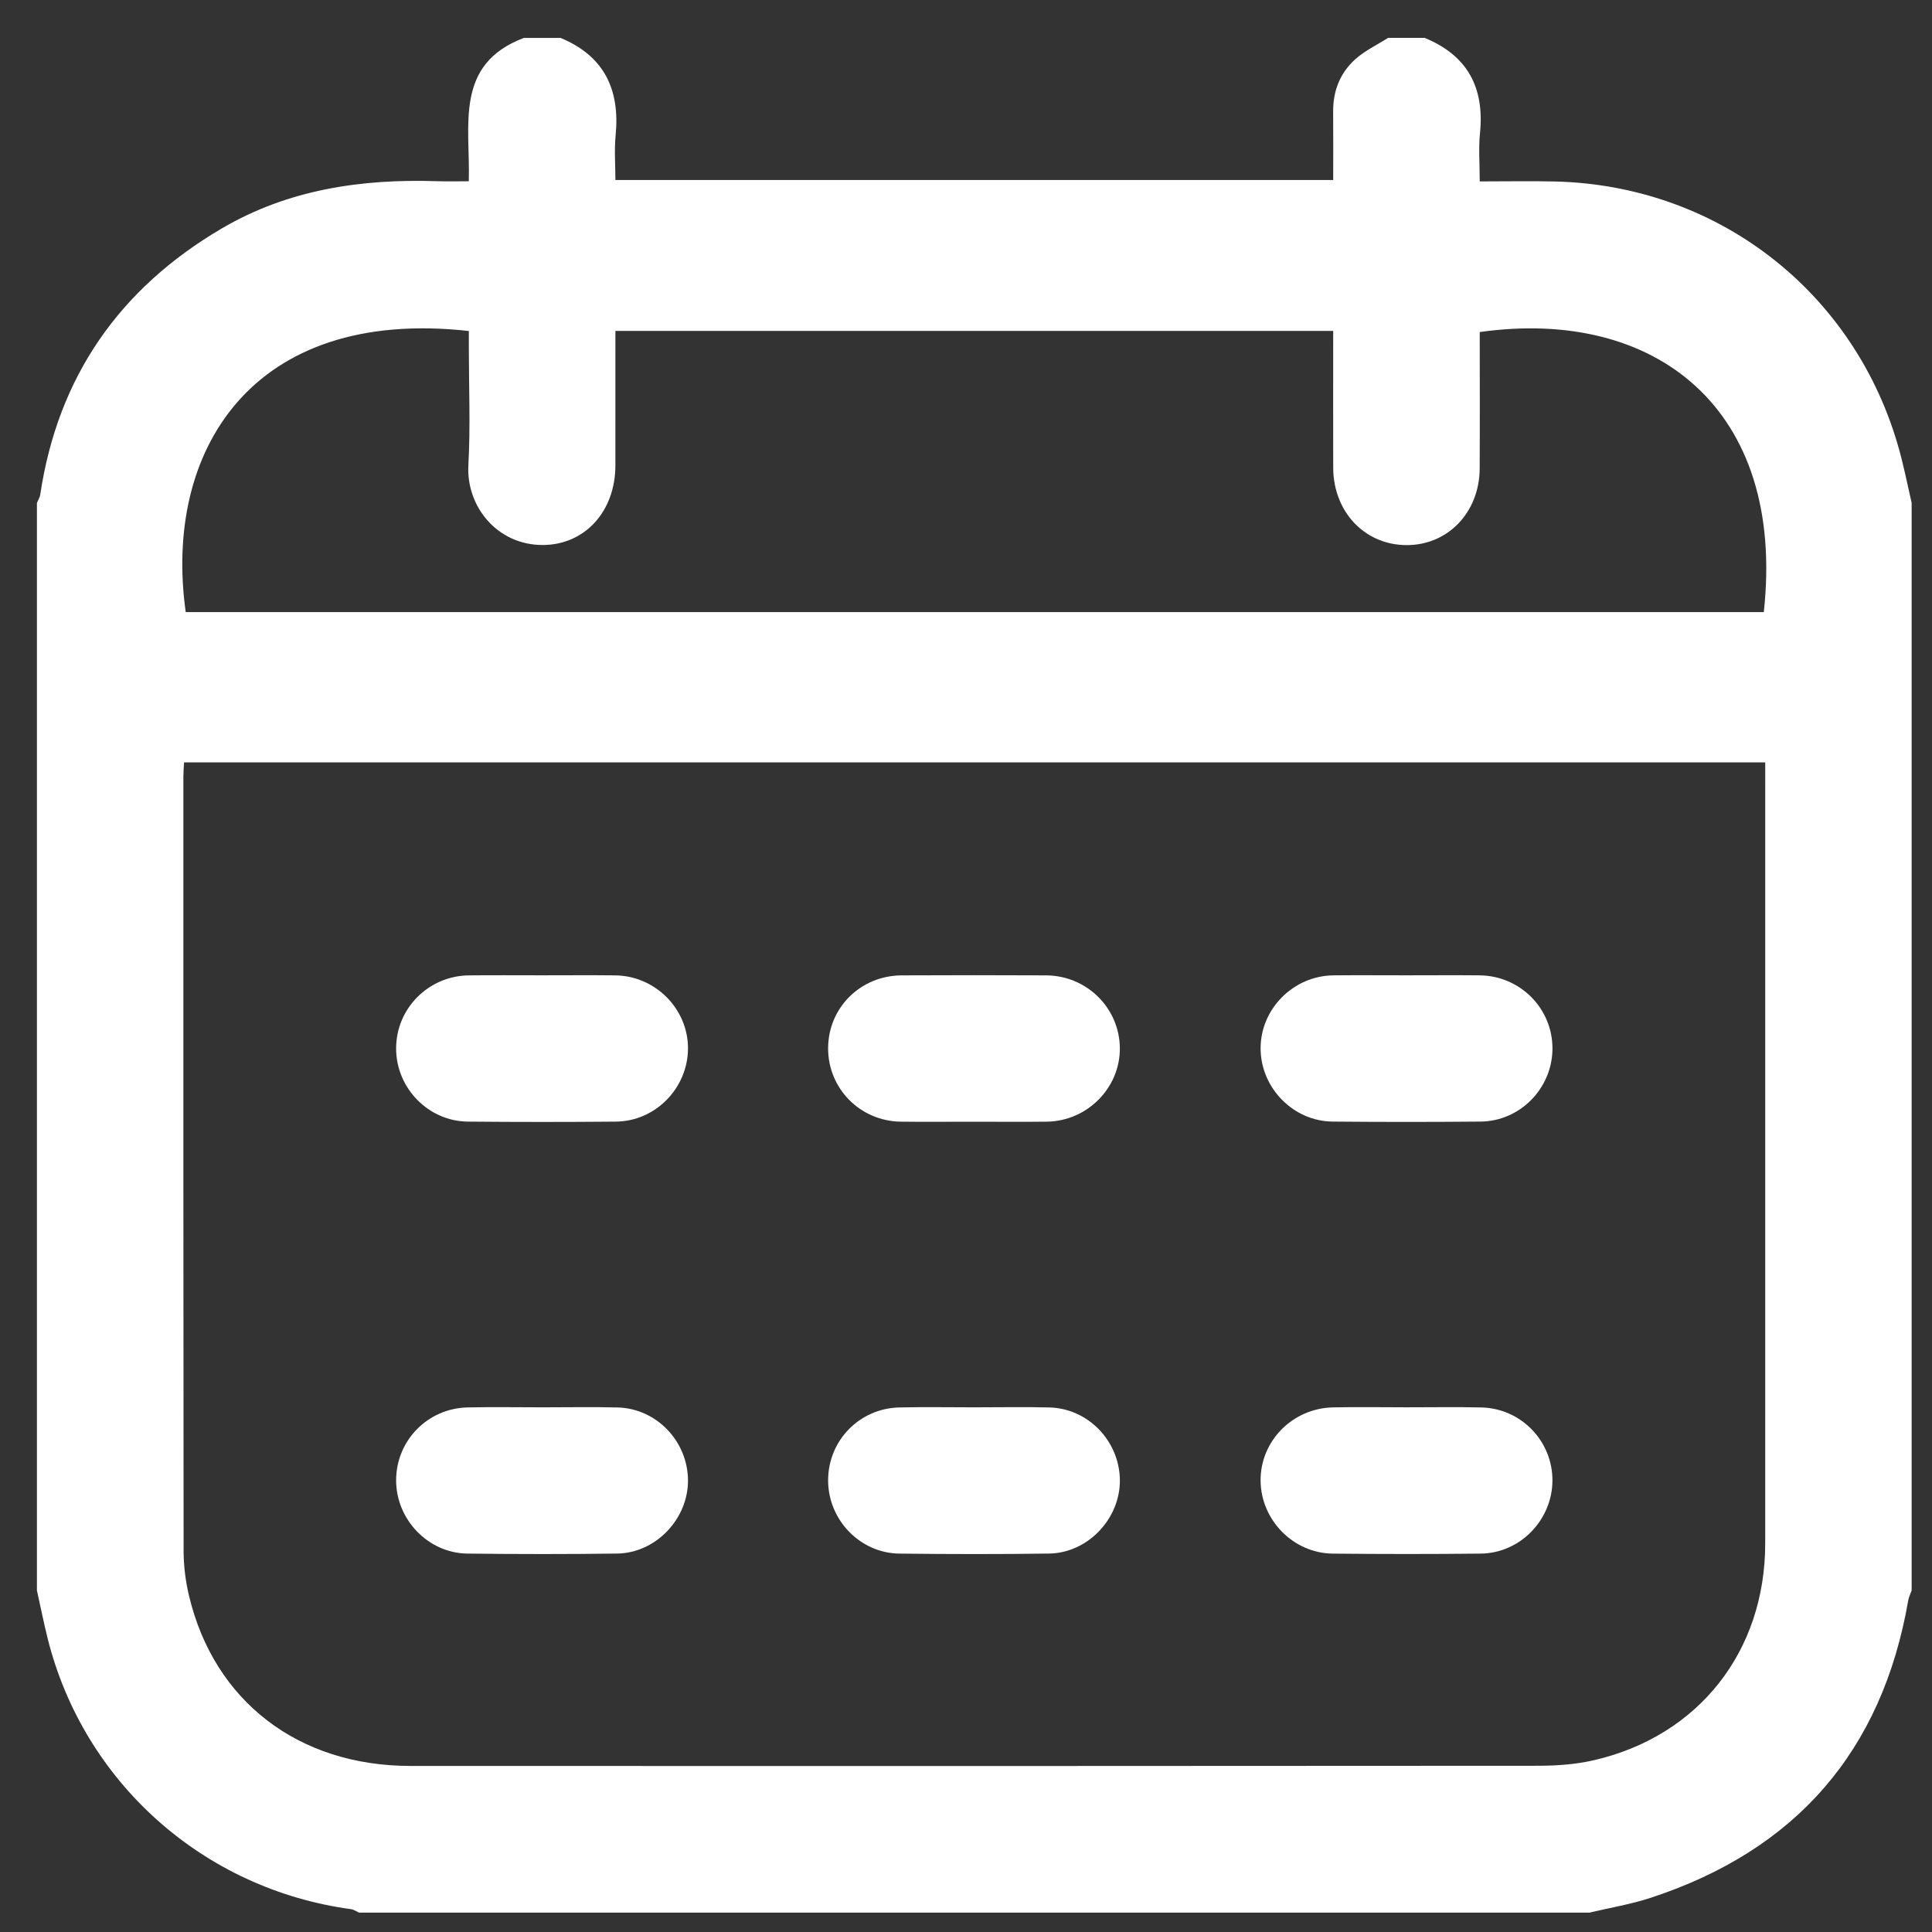 <?xml version="1.0" encoding="UTF-8"?> <!-- Generator: Adobe Illustrator 17.0.0, SVG Export Plug-In . SVG Version: 6.00 Build 0) --> <svg xmlns="http://www.w3.org/2000/svg" xmlns:xlink="http://www.w3.org/1999/xlink" id="Слой_1" x="0px" y="0px" width="100px" height="100px" viewBox="0 0 100 100" xml:space="preserve"><rect x="0" y="0" width="100" height="100" fill="#333333" stroke="none"/> <g> <path fill="#FFFFFF" d="M-219.758,90.356c-2.855,0-5.71,0-8.566,0c-0.233-0.049-0.464-0.122-0.7-0.143 c-2.008-0.174-4.023-0.289-6.025-0.514c-5.167-0.579-10.23-1.631-15.084-3.544c-2.896-1.141-5.637-2.547-7.822-4.841 c-2.723-2.859-3.145-6.431-1.068-9.659c1.332-2.07,3.311-3.43,5.437-4.579c3.889-2.102,8.104-3.253,12.389-4.187 c1.091-0.238,2.196-0.417,3.351-0.633c-0.132-0.232-0.205-0.375-0.291-0.509c-2.797-4.372-5.611-8.733-8.389-13.116 c-2.512-3.964-3.893-8.308-4.075-12.994c-0.258-6.648,1.666-12.631,5.79-17.858c3.535-4.48,8.068-7.551,13.558-9.125 c1.692-0.485,3.46-0.703,5.193-1.043c1.401,0,2.801,0,4.202,0c0.605,0.106,1.207,0.227,1.814,0.315 c5.875,0.855,10.911,3.432,15.01,7.675c5.818,6.023,8.365,13.268,7.581,21.64c-0.38,4.059-1.685,7.812-3.854,11.25 c-2.769,4.39-5.591,8.746-8.387,13.119c-0.12,0.188-0.213,0.394-0.347,0.645c0.289,0.062,0.494,0.114,0.703,0.149 c3.953,0.664,7.832,1.622,11.569,3.082c2.794,1.092,5.431,2.465,7.604,4.604c3.326,3.275,3.455,7.747,0.264,11.157 c-1.987,2.124-4.485,3.494-7.136,4.591c-6.147,2.545-12.614,3.646-19.199,4.195C-217.41,90.131-218.584,90.248-219.758,90.356z M-223.968,74.887c0.273-0.416,0.466-0.703,0.653-0.994c5.817-9.113,11.603-18.245,17.457-27.334 c5.565-8.641,4.863-19.281-2.072-26.9c-5.343-5.87-12.104-8.108-19.92-6.783c-5.747,0.974-10.281,4.018-13.75,8.698 c-5.148,6.946-5.516,17.101-0.853,24.378c4.44,6.929,8.869,13.864,13.301,20.798C-227.447,69.419-225.747,72.094-223.968,74.887z M-222.082,85.523c1.954-0.162,5.847-0.403,9.721-0.826c4.497-0.491,8.891-1.504,13.096-3.217c2.147-0.875,4.242-1.869,5.836-3.634 c1.266-1.402,1.315-2.717-0.032-4.047c-0.925-0.914-1.993-1.745-3.13-2.372c-4.877-2.692-10.245-3.749-15.687-4.535 c-0.582-0.084-0.859,0.087-1.153,0.553c-2.729,4.319-5.463,8.635-8.249,12.917c-0.372,0.571-0.973,1.116-1.593,1.375 c-1.123,0.47-2.159-0.068-2.957-1.317c-2.765-4.328-5.529-8.657-8.274-12.997c-0.276-0.436-0.526-0.639-1.084-0.534 c-1.661,0.315-3.345,0.511-5,0.849c-3.772,0.77-7.478,1.788-10.835,3.735c-1.147,0.665-2.228,1.52-3.157,2.467 c-1.205,1.227-1.145,2.521,0.006,3.798c0.517,0.574,1.111,1.104,1.745,1.545c2.548,1.769,5.43,2.801,8.383,3.64 C-237.773,84.82-230.932,85.42-222.082,85.523z"></path> <path fill="#FFFFFF" d="M-223.94,22.318c6.717,0.005,12.113,5.437,12.1,12.18c-0.013,6.669-5.444,12.064-12.14,12.059 c-6.717-0.005-12.113-5.437-12.1-12.18C-236.066,27.708-230.636,22.314-223.94,22.318z M-216.697,34.474 c-0.141-4.024-2.993-7.226-7.227-7.261c-4.023-0.034-7.225,2.955-7.261,7.19c-0.034,4.022,2.954,7.225,7.19,7.261 C-219.973,41.697-216.9,38.708-216.697,34.474z"></path> </g> <g> <path fill="#FFFFFF" d="M1.911,82.321c0-18.763,0-37.526,0-56.289c0.058-0.142,0.149-0.278,0.171-0.425 c0.913-6.099,4.094-10.663,9.379-13.772c3.452-2.031,7.247-2.586,11.184-2.455c0.521,0.017,1.043,0.002,1.62,0.002 c0.08-2.901-0.765-6.054,2.853-7.42c0.632,0,1.263,0,1.895,0c2.265,0.938,3.083,2.677,2.852,5.042 c-0.075,0.768-0.012,1.55-0.012,2.314c12.45,0,24.766,0,37.153,0c0-1.223,0.007-2.385-0.002-3.547 c-0.008-1.069,0.362-2,1.142-2.701c0.497-0.447,1.128-0.744,1.699-1.109c0.632,0,1.263,0,1.895,0 c2.219,0.909,3.102,2.575,2.864,4.929c-0.081,0.8-0.013,1.614-0.013,2.5c1.381,0,2.638-0.025,3.893,0.004 c8.628,0.202,15.841,5.978,17.943,14.362c0.189,0.754,0.347,1.516,0.519,2.274c0,18.763,0,37.526,0,56.289 c-0.061,0.175-0.147,0.347-0.178,0.527c-1.354,7.805-5.821,12.921-13.328,15.384c-1.031,0.338-2.114,0.515-3.173,0.767 c-21.227,0-42.454,0-63.68,0c-0.137-0.061-0.269-0.159-0.412-0.178c-7.649-1.036-13.85-6.566-15.712-14.026 C2.26,83.976,2.095,83.146,1.911,82.321z M91.368,39.46c-27.353,0-54.587,0-81.842,0c-0.014,0.287-0.034,0.506-0.034,0.725 C9.491,53.543,9.487,66.901,9.503,80.259c0.001,0.781,0.099,1.58,0.281,2.341c1.3,5.455,5.658,8.803,11.462,8.805 c19.453,0.007,38.905,0.007,58.358-0.009c0.971-0.001,1.967-0.071,2.909-0.29c5.415-1.256,8.852-5.633,8.854-11.217 c0.004-13.137,0.001-26.274,0.001-39.41C91.368,40.165,91.368,39.851,91.368,39.46z M69.006,17.127c-12.44,0-24.763,0-37.153,0 c0,2.373,0.003,4.673-0.001,6.973c-0.004,2.368-1.576,4.105-3.763,4.109c-2.344,0.005-3.965-1.987-3.846-4.135 c0.111-2.015,0.024-4.04,0.024-6.061c0-0.3,0-0.599,0-0.881C13.018,15.881,8.444,23.357,9.613,31.682c27.229,0,54.458,0,81.681,0 c1.153-10.525-5.613-15.783-14.703-14.495c0,2.346,0.01,4.706-0.003,7.067c-0.013,2.278-1.662,3.981-3.809,3.961 c-2.151-0.019-3.766-1.729-3.772-4.008C69.001,21.874,69.006,19.542,69.006,17.127z"></path> <path fill="#FFFFFF" d="M72.805,50.482c1.261,0,2.522-0.011,3.783,0.002c2.104,0.023,3.782,1.726,3.767,3.808 c-0.015,2.04-1.675,3.743-3.72,3.761c-2.553,0.023-5.107,0.024-7.66,0c-2.035-0.019-3.709-1.734-3.726-3.762 c-0.017-2.059,1.686-3.785,3.774-3.807C70.283,50.472,71.544,50.482,72.805,50.482z"></path> <path fill="#FFFFFF" d="M28.058,50.482c1.261,0,2.522-0.011,3.783,0.003c2.09,0.023,3.792,1.752,3.769,3.813 c-0.023,2.036-1.69,3.739-3.733,3.757c-2.553,0.023-5.107,0.023-7.66-0.001c-2.045-0.019-3.703-1.726-3.714-3.767 c-0.011-2.079,1.67-3.781,3.771-3.802C25.536,50.472,26.797,50.482,28.058,50.482z"></path> <path fill="#FFFFFF" d="M50.403,58.06c-1.261,0-2.522,0.013-3.783-0.003c-2.107-0.027-3.772-1.727-3.757-3.815 c0.014-2.092,1.68-3.747,3.81-3.757c2.49-0.012,4.981-0.012,7.471,0c2.108,0.01,3.801,1.691,3.819,3.763 c0.018,2.056-1.686,3.783-3.778,3.809C52.925,58.073,51.664,58.06,50.403,58.06z"></path> <path fill="#FFFFFF" d="M50.434,72.843c1.292,0,2.585-0.025,3.877,0.006c1.999,0.049,3.617,1.72,3.653,3.731 c0.036,2.003-1.645,3.803-3.661,3.832c-2.584,0.037-5.17,0.033-7.754,0.002c-2.041-0.025-3.688-1.754-3.686-3.794 c0.002-2.057,1.621-3.726,3.693-3.771C47.848,72.82,49.141,72.843,50.434,72.843z"></path> <path fill="#FFFFFF" d="M28.088,72.843c1.292,0.001,2.586-0.026,3.877,0.007c2.001,0.05,3.617,1.728,3.645,3.738 c0.028,2.009-1.65,3.797-3.668,3.824c-2.584,0.035-5.17,0.033-7.755,0.001c-2.033-0.025-3.69-1.771-3.684-3.802 c0.007-2.052,1.633-3.72,3.707-3.763C25.503,72.82,26.796,72.843,28.088,72.843z"></path> <path fill="#FFFFFF" d="M72.792,72.842c1.292,0.001,2.585-0.022,3.877,0.007c2.062,0.046,3.693,1.74,3.685,3.786 c-0.008,2.033-1.668,3.756-3.708,3.779c-2.553,0.029-5.107,0.027-7.66,0.001c-2.04-0.021-3.711-1.728-3.738-3.756 c-0.027-2.061,1.648-3.774,3.762-3.814C70.27,72.821,71.532,72.84,72.792,72.842z"></path> </g> <g> <path fill="#FFFFFF" d="M-131.014,161.218c0.346-1.27,0.598-2.574,1.052-3.804c4.171-11.281,18.151-14.866,27.115-7.163 c-7.909,8.103-15.829,16.217-23.832,24.416c-1.745-1.936-2.848-3.948-3.538-6.186c-0.32-1.041-0.535-2.114-0.798-3.173 C-131.014,163.945-131.014,162.581-131.014,161.218z"></path> <path fill="#FFFFFF" d="M-50.014,226.238c2.064,2.645,4.108,5.244,6.131,7.86c1.761,2.276,1.701,4.762-0.13,6.594 c-1.852,1.853-4.854,1.941-6.61-0.012c-1.753-1.95-3.297-4.089-4.929-6.147c-0.6-0.757-1.19-1.521-1.842-2.354 c-7.271,4.673-15.189,7.047-23.749,7.047c-8.56,0-16.479-2.371-23.754-7.048c-1.547,1.983-3.033,3.9-4.534,5.805 c-0.722,0.917-1.412,1.869-2.22,2.706c-1.659,1.716-4.383,1.859-6.197,0.406c-1.959-1.569-2.501-4.236-1.049-6.258 c1.948-2.712,4.066-5.303,6.111-7.945c0.157-0.203,0.313-0.408,0.496-0.649c-9.595-10.198-13.857-22.25-12.209-36.148 c1.348-11.366,6.583-20.806,15.372-28.145c17.449-14.57,43.174-13.269,59.052,2.794C-33.904,181.1-32.647,208.31-50.014,226.238z M-81.158,230.765c19.473-0.115,35.199-15.615,35.237-35.191c0.038-19.485-15.522-35.276-35.21-35.288 c-19.528-0.011-35.193,15.572-35.236,35.163C-116.41,215.047-100.694,230.631-81.158,230.765z"></path> <path fill="#FFFFFF" d="M-59.374,150.198c7.018-5.965,17.283-5.345,23.728,1.703c6.131,6.704,5.491,16.78,0.052,22.684 C-43.519,166.458-51.438,158.336-59.374,150.198z"></path> <path fill="#FFFFFF" d="M-97.65,192.936c3.181,0,6.361-0.014,9.542,0.012c0.582,0.005,0.874-0.2,1.237-0.669 c0.68-0.881,1.481-1.697,2.351-2.391c0.465-0.371,0.662-0.674,0.659-1.252c-0.021-3.765-0.023-7.53,0-11.294 c0.009-1.516,1.075-2.661,2.547-2.84c1.3-0.157,2.635,0.775,2.986,2.128c0.096,0.369,0.095,0.77,0.096,1.156 c0.005,3.667,0.009,7.335-0.012,11.002c-0.003,0.534,0.13,0.853,0.621,1.157c2.311,1.435,3.531,4.123,3.01,6.675 c-0.588,2.881-2.356,4.695-5.218,5.386c-2.465,0.595-5.208-0.494-6.703-2.724c-0.396-0.591-0.812-0.7-1.433-0.699 c-6.231,0.006-12.463-0.006-18.694-0.019c-0.42-0.001-0.846-0.01-1.259-0.079c-1.546-0.259-2.493-1.399-2.441-2.899 c0.049-1.423,1.08-2.581,2.59-2.65c2.072-0.094,4.152-0.036,6.228-0.041c1.298-0.003,2.596-0.001,3.895-0.001 C-97.65,192.908-97.65,192.922-97.65,192.936z"></path> </g> <g> <path fill="#FFFFFF" d="M234.815,246.309c-24.995,0-49.99,0-74.985,0c-0.23-0.15-0.462-0.297-0.69-0.45 c-1.071-0.721-1.65-1.724-1.518-3.018c0.139-1.364,0.895-2.326,2.218-2.746c0.445-0.141,0.946-0.137,1.422-0.141 c1.946-0.014,3.893-0.006,5.897-0.006c0-0.475,0-0.825,0-1.174c0-5.654,0.035-11.307-0.012-16.961 c-0.031-3.74,1.331-6.792,4.158-9.228c4.501-3.878,8.979-7.784,13.481-11.661c2.733-2.354,2.735-5.57,0.004-7.925 c-4.524-3.901-9.027-7.825-13.546-11.732c-2.766-2.391-4.115-5.395-4.093-9.061c0.035-5.718,0.009-11.436,0.009-17.153 c0-0.34,0-0.68,0-1.08c-2.243,0-4.358,0.02-6.473-0.006c-1.945-0.024-3.359-1.837-3.025-3.743c0.23-1.311,1.164-1.975,2.169-2.61 c25.059,0,50.119,0,75.178,0c0.23,0.15,0.463,0.296,0.69,0.449c1.07,0.722,1.646,1.725,1.515,3.019 c-0.143,1.412-0.951,2.37-2.309,2.779c-0.477,0.144-1.015,0.105-1.525,0.108c-1.882,0.011-3.763,0.004-5.701,0.004 c0,0.479,0,0.828,0,1.177c0,5.203-0.015,10.406,0.005,15.609c0.014,3.512-1.261,6.438-3.881,8.768 c-1.799,1.601-3.622,3.175-5.435,4.761c-3.383,2.96-6.783,5.902-10.144,8.888c-2.53,2.248-2.497,5.316,0.022,7.601 c0.333,0.302,0.674,0.595,1.012,0.891c4.763,4.163,9.52,8.332,14.29,12.487c2.808,2.446,4.177,5.499,4.142,9.239 c-0.049,5.17-0.012,10.342-0.012,15.512c0,0.336,0,0.672,0,1.043c2.24,0,4.327-0.011,6.413,0.004 c1.535,0.01,2.748,1.035,3.061,2.544C237.493,244.14,236.774,245.313,234.815,246.309z M221.297,239.911c0-0.437,0-0.785,0-1.132 c0-4.979-0.046-9.959,0.021-14.937c0.03-2.196-0.751-3.841-2.424-5.271c-5.054-4.319-10.049-8.708-15.028-13.113 c-5.277-4.669-5.264-12.358,0.01-17.007c5.084-4.481,10.18-8.948,15.307-13.38c1.443-1.247,2.133-2.732,2.123-4.627 c-0.026-5.14-0.009-10.28-0.009-15.42c0-0.336,0-0.672,0-0.969c-16.01,0-31.86,0-47.756,0c0,0.432,0,0.783,0,1.134 c0,5.525,0.034,11.051-0.017,16.576c-0.019,2.08,0.696,3.684,2.292,5.039c4.455,3.784,8.843,7.646,13.264,11.47 c5.575,4.821,5.538,12.654-0.069,17.473c-4.457,3.831-8.874,7.709-13.345,11.524c-1.481,1.264-2.148,2.786-2.137,4.717 c0.034,5.622,0.012,11.243,0.012,16.865c0,0.341,0,0.682,0,1.059C189.496,239.911,205.325,239.911,221.297,239.911z"></path> <path fill="#FFFFFF" d="M196.746,196.997c0.12,0.881,0.196,1.77,0.368,2.64c0.578,2.92,2.153,5.249,4.362,7.183 c5.049,4.423,10.091,8.854,15.165,13.249c1.027,0.89,1.522,1.924,1.515,3.27c-0.02,3.823,0,7.645-0.01,11.468 c-0.004,1.529-0.49,2-2.046,2.001c-12.464,0.003-24.928,0.004-37.392,0c-1.53-0.001-2.014-0.488-2.017-2.028 c-0.008-4.337,0.008-8.673-0.009-13.01c-0.005-1.307,0.456-2.329,1.463-3.193c4.412-3.785,8.773-7.63,13.192-11.407 c2.976-2.544,4.778-5.649,4.958-9.616c0.009-0.206,0.113-0.408,0.172-0.611C196.561,196.961,196.653,196.979,196.746,196.997z"></path> </g> </svg> 